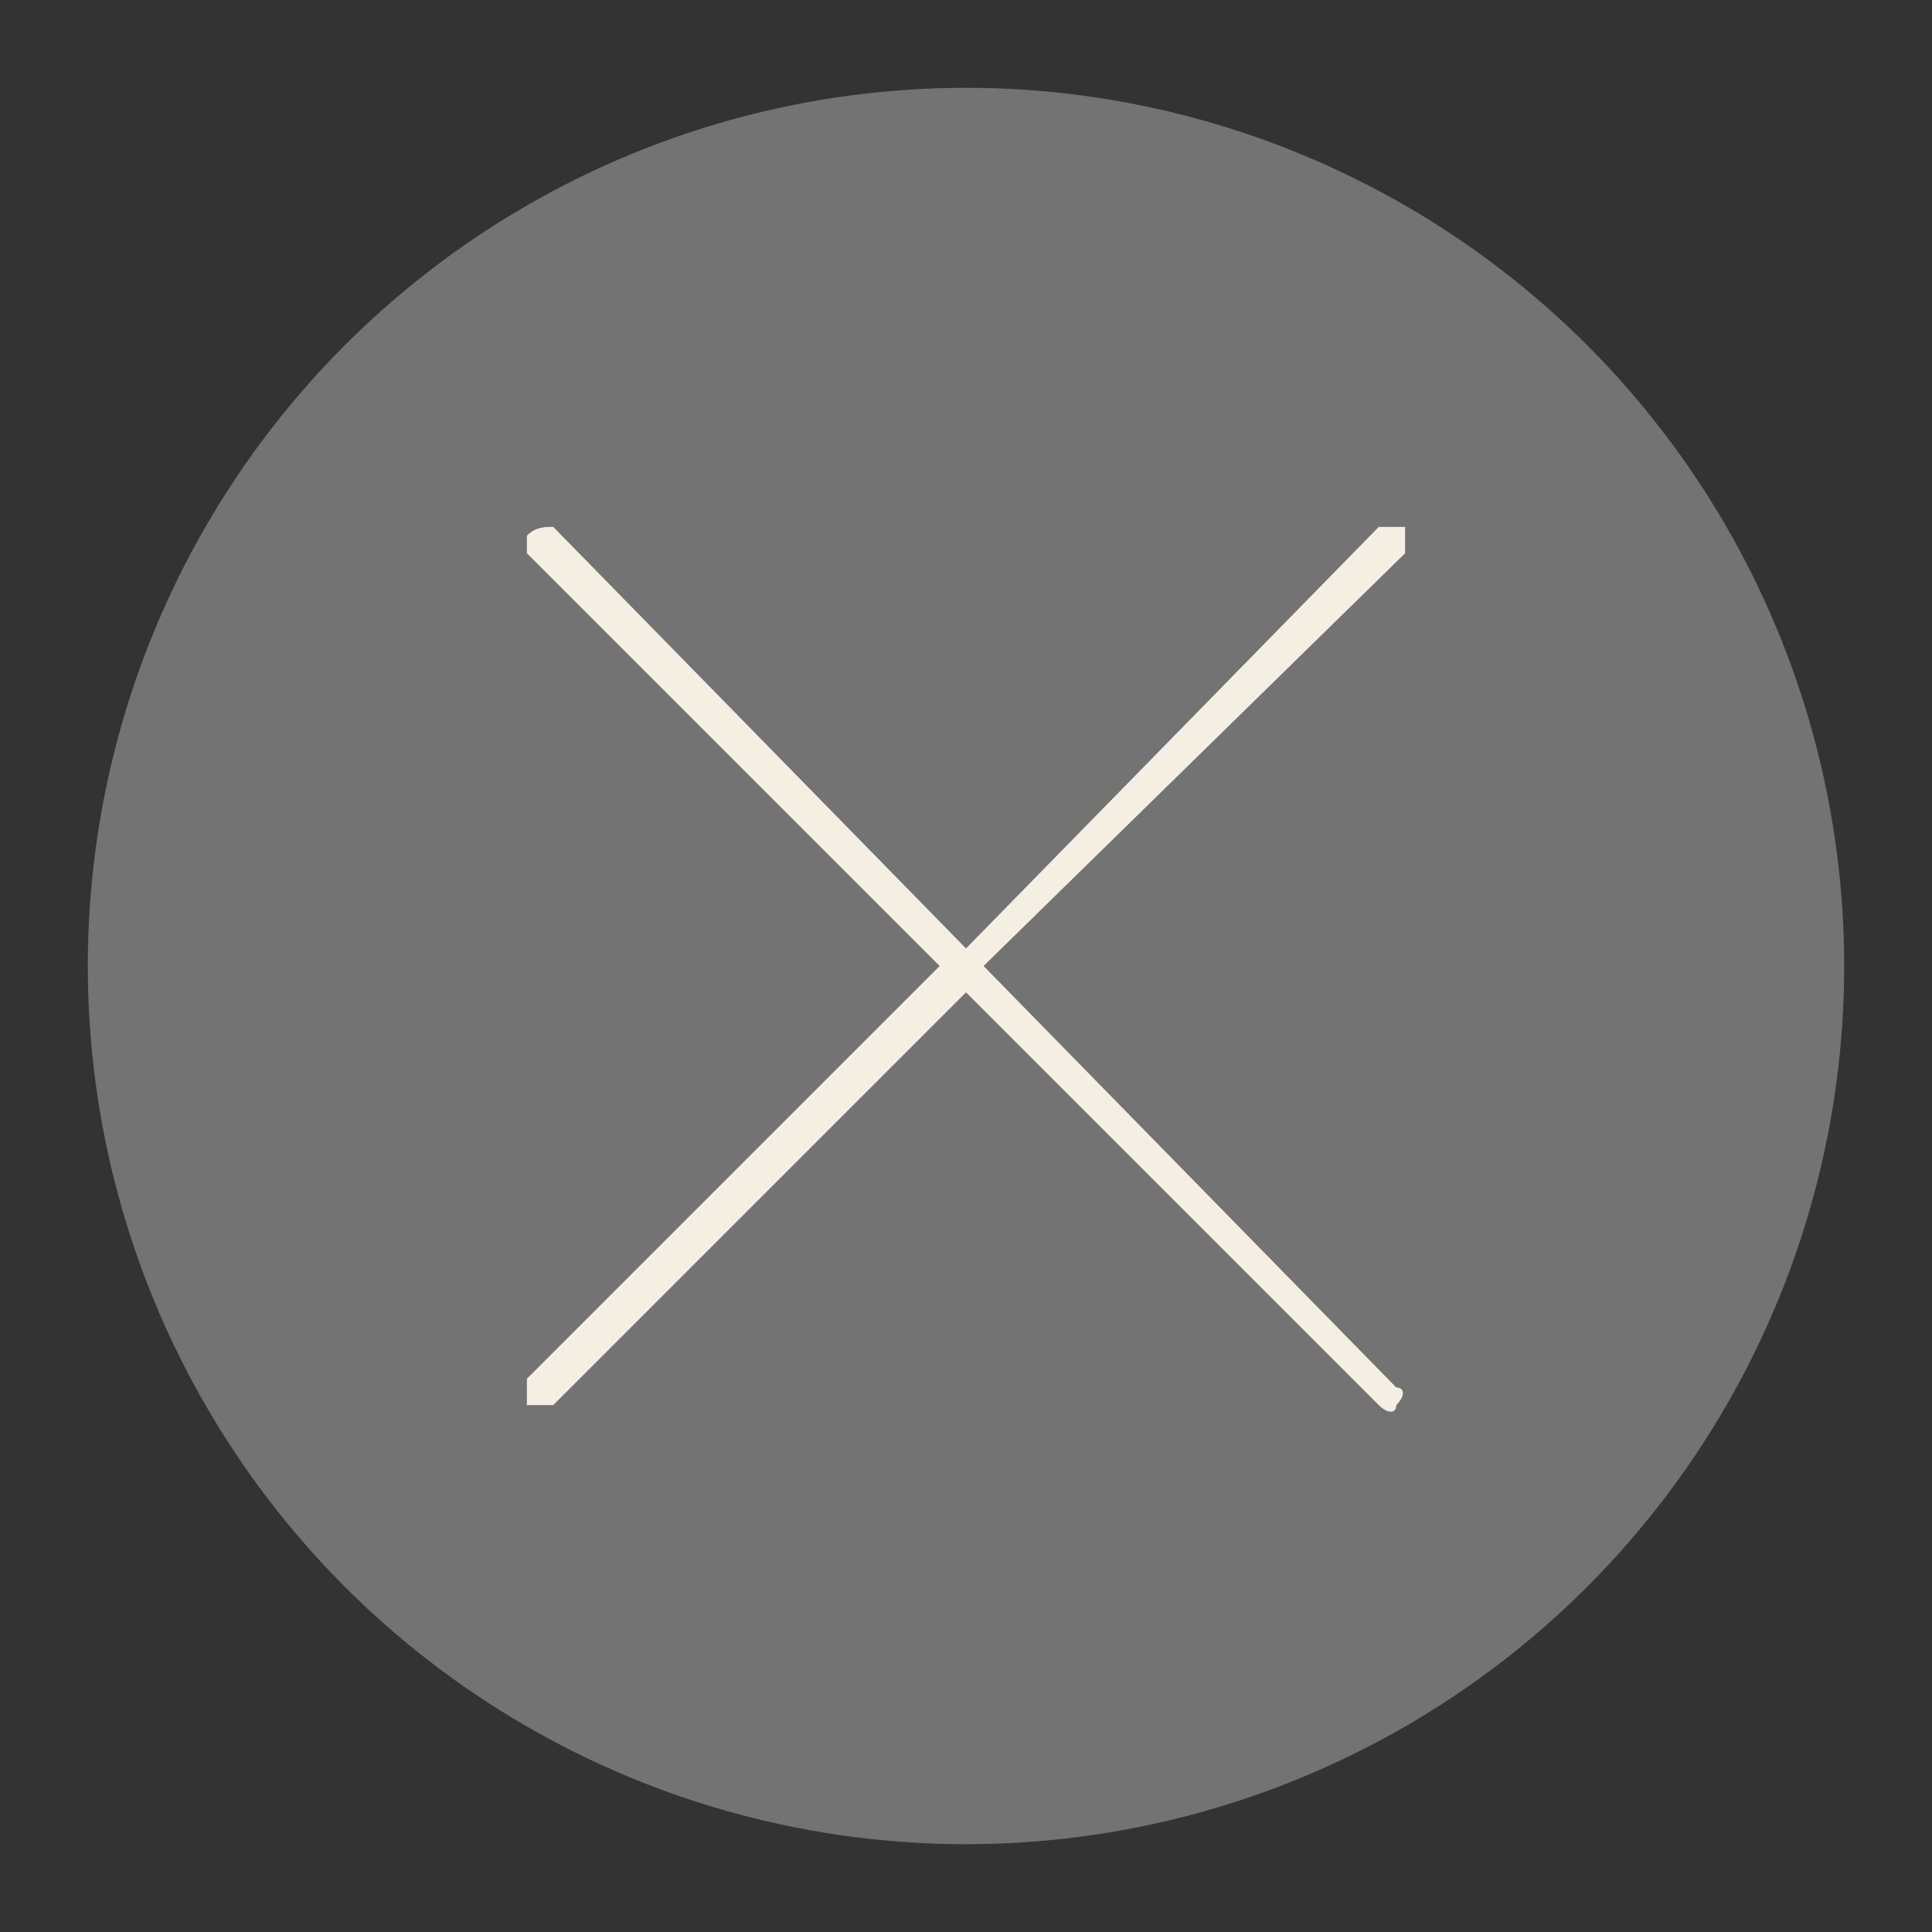 <?xml version="1.0" encoding="utf-8"?>
<!-- Generator: Adobe Illustrator 22.0.1, SVG Export Plug-In . SVG Version: 6.00 Build 0)  -->
<svg version="1.1" id="레이어_1" xmlns="http://www.w3.org/2000/svg" xmlns:xlink="http://www.w3.org/1999/xlink" x="0px"
	 y="0px" viewBox="0 0 22 22" style="enable-background:new 0 0 22 22;" xml:space="preserve" width="22" height="22">
<rect x="0" y="0" width="22" height="22" fill="#333333" stroke="none"/>
<style type="text/css">
	.st0{fill:#737373;}
	.st1{fill:#F5EEE3;}
</style>
<circle class="st0" cx="11" cy="11" r="10"/>
<g>
	<g>
		<path class="st1" d="M11.2,11L16,6.3C16,6.2,16,6.1,16,6C15.9,6,15.8,6,15.7,6L11,10.8L6.3,6C6.2,6,6.1,6,6,6.1C6,6.1,6,6.2,6,6.3
			l4.7,4.7L6,15.7C6,15.8,6,15.9,6,16C6.1,16,6.2,16,6.3,16c0,0,0,0,0,0l4.7-4.7l4.7,4.7c0.1,0.1,0.2,0.1,0.2,0
			c0.1-0.1,0.1-0.2,0-0.2L11.2,11z"/>
	</g>
</g>
</svg>
